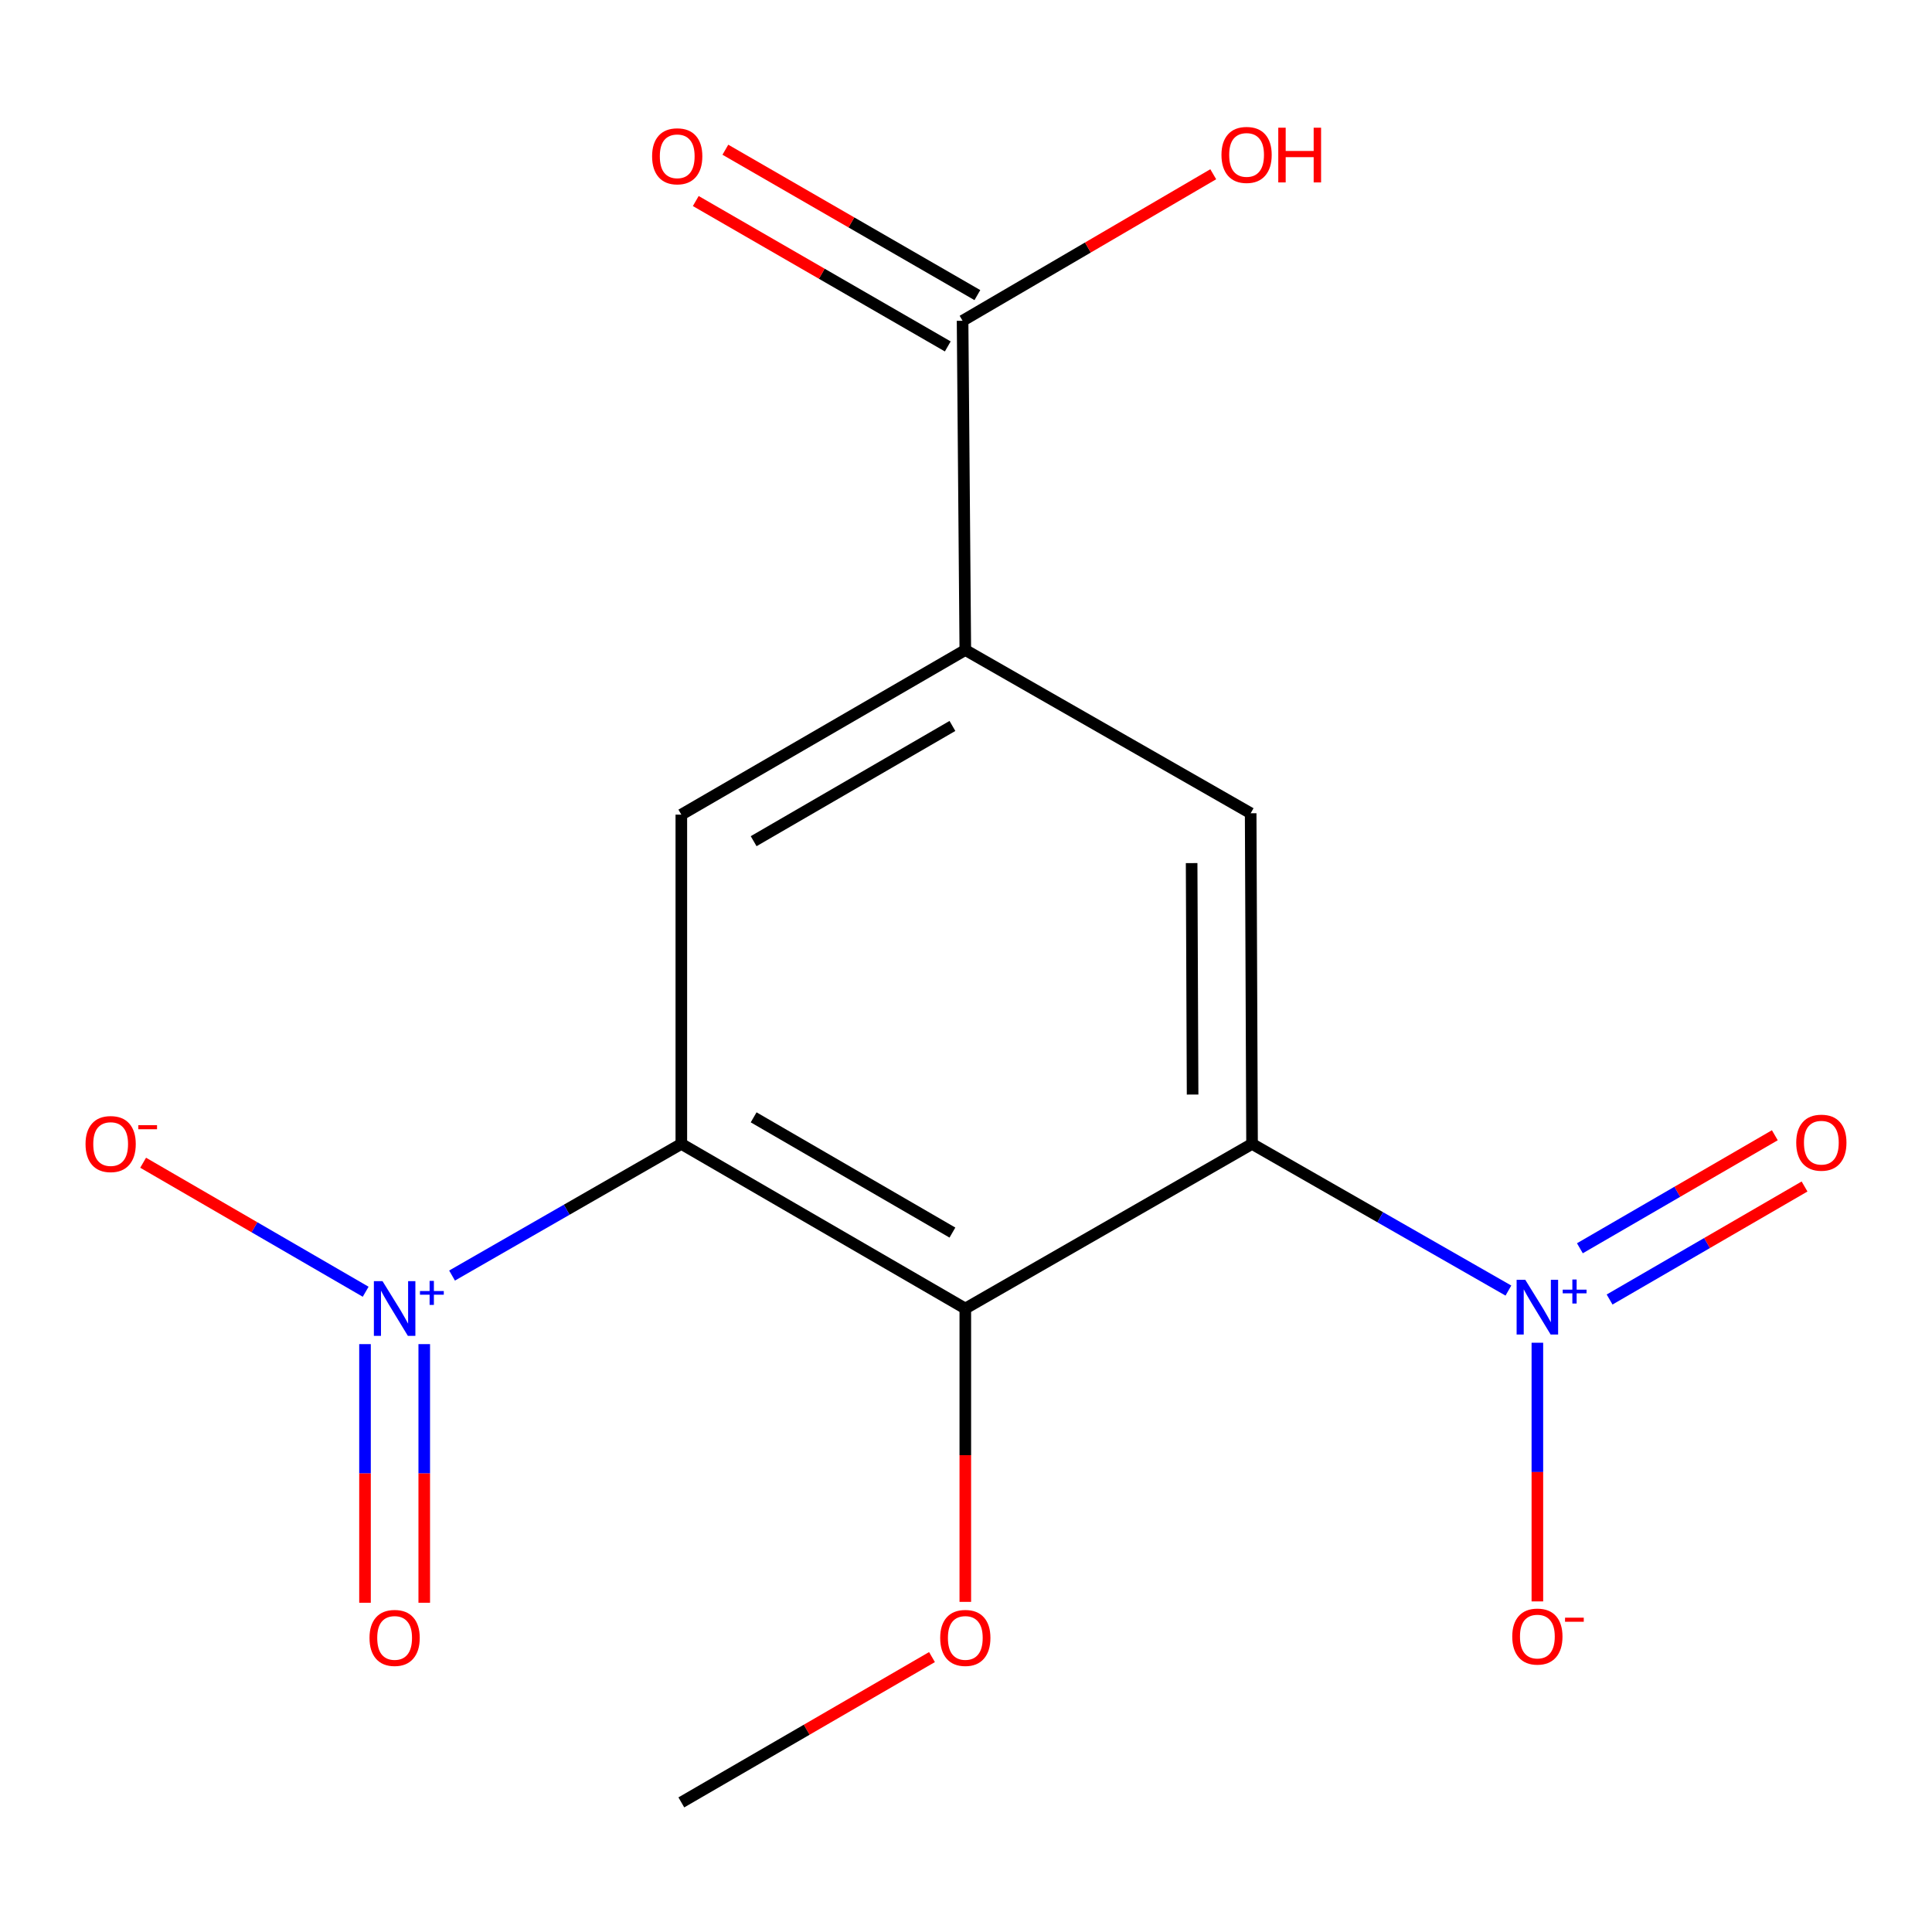 <?xml version='1.0' encoding='iso-8859-1'?>
<svg version='1.1' baseProfile='full'
              xmlns='http://www.w3.org/2000/svg'
                      xmlns:rdkit='http://www.rdkit.org/xml'
                      xmlns:xlink='http://www.w3.org/1999/xlink'
                  xml:space='preserve'
width='1000px' height='1000px' viewBox='0 0 1000 1000'>
<!-- END OF HEADER -->
<rect style='opacity:1.0;fill:#FFFFFF;stroke:none' width='1000' height='1000' x='0' y='0'> </rect>
<path class='bond-2' d='M 352.657,592.08 L 293.319,626.153' style='fill:none;fill-rule:evenodd;stroke:#000000;stroke-width:6px;stroke-linecap:butt;stroke-linejoin:miter;stroke-opacity:1' />
<path class='bond-2' d='M 293.319,626.153 L 233.981,660.226' style='fill:none;fill-rule:evenodd;stroke:#0000FF;stroke-width:6px;stroke-linecap:butt;stroke-linejoin:miter;stroke-opacity:1' />
<path class='bond-3' d='M 352.657,592.08 L 499.642,677.293' style='fill:none;fill-rule:evenodd;stroke:#000000;stroke-width:6px;stroke-linecap:butt;stroke-linejoin:miter;stroke-opacity:1' />
<path class='bond-3' d='M 390.085,578.333 L 492.974,637.983' style='fill:none;fill-rule:evenodd;stroke:#000000;stroke-width:6px;stroke-linecap:butt;stroke-linejoin:miter;stroke-opacity:1' />
<path class='bond-4' d='M 352.657,592.08 L 352.657,421.653' style='fill:none;fill-rule:evenodd;stroke:#000000;stroke-width:6px;stroke-linecap:butt;stroke-linejoin:miter;stroke-opacity:1' />
<path class='bond-0' d='M 648.059,592.08 L 499.642,677.293' style='fill:none;fill-rule:evenodd;stroke:#000000;stroke-width:6px;stroke-linecap:butt;stroke-linejoin:miter;stroke-opacity:1' />
<path class='bond-1' d='M 648.059,592.08 L 714.404,630.04' style='fill:none;fill-rule:evenodd;stroke:#000000;stroke-width:6px;stroke-linecap:butt;stroke-linejoin:miter;stroke-opacity:1' />
<path class='bond-1' d='M 714.404,630.04 L 780.749,667.999' style='fill:none;fill-rule:evenodd;stroke:#0000FF;stroke-width:6px;stroke-linecap:butt;stroke-linejoin:miter;stroke-opacity:1' />
<path class='bond-16' d='M 648.059,592.08 L 647.343,420.938' style='fill:none;fill-rule:evenodd;stroke:#000000;stroke-width:6px;stroke-linecap:butt;stroke-linejoin:miter;stroke-opacity:1' />
<path class='bond-16' d='M 617.287,566.537 L 616.786,446.737' style='fill:none;fill-rule:evenodd;stroke:#000000;stroke-width:6px;stroke-linecap:butt;stroke-linejoin:miter;stroke-opacity:1' />
<path class='bond-8' d='M 795.742,694.998 L 795.742,761.941' style='fill:none;fill-rule:evenodd;stroke:#0000FF;stroke-width:6px;stroke-linecap:butt;stroke-linejoin:miter;stroke-opacity:1' />
<path class='bond-8' d='M 795.742,761.941 L 795.742,828.884' style='fill:none;fill-rule:evenodd;stroke:#FF0000;stroke-width:6px;stroke-linecap:butt;stroke-linejoin:miter;stroke-opacity:1' />
<path class='bond-10' d='M 833.124,672.628 L 883.576,643.379' style='fill:none;fill-rule:evenodd;stroke:#0000FF;stroke-width:6px;stroke-linecap:butt;stroke-linejoin:miter;stroke-opacity:1' />
<path class='bond-10' d='M 883.576,643.379 L 934.028,614.131' style='fill:none;fill-rule:evenodd;stroke:#FF0000;stroke-width:6px;stroke-linecap:butt;stroke-linejoin:miter;stroke-opacity:1' />
<path class='bond-10' d='M 817.745,646.1 L 868.196,616.851' style='fill:none;fill-rule:evenodd;stroke:#0000FF;stroke-width:6px;stroke-linecap:butt;stroke-linejoin:miter;stroke-opacity:1' />
<path class='bond-10' d='M 868.196,616.851 L 918.648,587.602' style='fill:none;fill-rule:evenodd;stroke:#FF0000;stroke-width:6px;stroke-linecap:butt;stroke-linejoin:miter;stroke-opacity:1' />
<path class='bond-9' d='M 189.27,668.604 L 131.679,635.216' style='fill:none;fill-rule:evenodd;stroke:#0000FF;stroke-width:6px;stroke-linecap:butt;stroke-linejoin:miter;stroke-opacity:1' />
<path class='bond-9' d='M 131.679,635.216 L 74.087,601.828' style='fill:none;fill-rule:evenodd;stroke:#FF0000;stroke-width:6px;stroke-linecap:butt;stroke-linejoin:miter;stroke-opacity:1' />
<path class='bond-11' d='M 188.926,695.714 L 188.926,762.648' style='fill:none;fill-rule:evenodd;stroke:#0000FF;stroke-width:6px;stroke-linecap:butt;stroke-linejoin:miter;stroke-opacity:1' />
<path class='bond-11' d='M 188.926,762.648 L 188.926,829.583' style='fill:none;fill-rule:evenodd;stroke:#FF0000;stroke-width:6px;stroke-linecap:butt;stroke-linejoin:miter;stroke-opacity:1' />
<path class='bond-11' d='M 219.59,695.714 L 219.59,762.648' style='fill:none;fill-rule:evenodd;stroke:#0000FF;stroke-width:6px;stroke-linecap:butt;stroke-linejoin:miter;stroke-opacity:1' />
<path class='bond-11' d='M 219.59,762.648 L 219.59,829.583' style='fill:none;fill-rule:evenodd;stroke:#FF0000;stroke-width:6px;stroke-linecap:butt;stroke-linejoin:miter;stroke-opacity:1' />
<path class='bond-13' d='M 499.642,677.293 L 499.642,753.208' style='fill:none;fill-rule:evenodd;stroke:#000000;stroke-width:6px;stroke-linecap:butt;stroke-linejoin:miter;stroke-opacity:1' />
<path class='bond-13' d='M 499.642,753.208 L 499.642,829.123' style='fill:none;fill-rule:evenodd;stroke:#FF0000;stroke-width:6px;stroke-linecap:butt;stroke-linejoin:miter;stroke-opacity:1' />
<path class='bond-6' d='M 352.657,421.653 L 499.642,336.44' style='fill:none;fill-rule:evenodd;stroke:#000000;stroke-width:6px;stroke-linecap:butt;stroke-linejoin:miter;stroke-opacity:1' />
<path class='bond-6' d='M 390.085,435.4 L 492.974,375.751' style='fill:none;fill-rule:evenodd;stroke:#000000;stroke-width:6px;stroke-linecap:butt;stroke-linejoin:miter;stroke-opacity:1' />
<path class='bond-5' d='M 647.343,420.938 L 499.642,336.44' style='fill:none;fill-rule:evenodd;stroke:#000000;stroke-width:6px;stroke-linecap:butt;stroke-linejoin:miter;stroke-opacity:1' />
<path class='bond-7' d='M 499.642,336.44 L 498.228,166.031' style='fill:none;fill-rule:evenodd;stroke:#000000;stroke-width:6px;stroke-linecap:butt;stroke-linejoin:miter;stroke-opacity:1' />
<path class='bond-12' d='M 505.89,152.75 L 440.671,115.123' style='fill:none;fill-rule:evenodd;stroke:#000000;stroke-width:6px;stroke-linecap:butt;stroke-linejoin:miter;stroke-opacity:1' />
<path class='bond-12' d='M 440.671,115.123 L 375.452,77.496' style='fill:none;fill-rule:evenodd;stroke:#FF0000;stroke-width:6px;stroke-linecap:butt;stroke-linejoin:miter;stroke-opacity:1' />
<path class='bond-12' d='M 490.566,179.311 L 425.347,141.684' style='fill:none;fill-rule:evenodd;stroke:#000000;stroke-width:6px;stroke-linecap:butt;stroke-linejoin:miter;stroke-opacity:1' />
<path class='bond-12' d='M 425.347,141.684 L 360.129,104.057' style='fill:none;fill-rule:evenodd;stroke:#FF0000;stroke-width:6px;stroke-linecap:butt;stroke-linejoin:miter;stroke-opacity:1' />
<path class='bond-14' d='M 498.228,166.031 L 563.101,128.11' style='fill:none;fill-rule:evenodd;stroke:#000000;stroke-width:6px;stroke-linecap:butt;stroke-linejoin:miter;stroke-opacity:1' />
<path class='bond-14' d='M 563.101,128.11 L 627.974,90.189' style='fill:none;fill-rule:evenodd;stroke:#FF0000;stroke-width:6px;stroke-linecap:butt;stroke-linejoin:miter;stroke-opacity:1' />
<path class='bond-15' d='M 482.395,857.702 L 417.526,895.309' style='fill:none;fill-rule:evenodd;stroke:#FF0000;stroke-width:6px;stroke-linecap:butt;stroke-linejoin:miter;stroke-opacity:1' />
<path class='bond-15' d='M 417.526,895.309 L 352.657,932.916' style='fill:none;fill-rule:evenodd;stroke:#000000;stroke-width:6px;stroke-linecap:butt;stroke-linejoin:miter;stroke-opacity:1' />
<path  class='atom-2' d='M 789.482 662.418
L 798.762 677.418
Q 799.682 678.898, 801.162 681.578
Q 802.642 684.258, 802.722 684.418
L 802.722 662.418
L 806.482 662.418
L 806.482 690.738
L 802.602 690.738
L 792.642 674.338
Q 791.482 672.418, 790.242 670.218
Q 789.042 668.018, 788.682 667.338
L 788.682 690.738
L 785.002 690.738
L 785.002 662.418
L 789.482 662.418
' fill='#0000FF'/>
<path  class='atom-2' d='M 808.858 667.523
L 813.848 667.523
L 813.848 662.269
L 816.065 662.269
L 816.065 667.523
L 821.187 667.523
L 821.187 669.423
L 816.065 669.423
L 816.065 674.703
L 813.848 674.703
L 813.848 669.423
L 808.858 669.423
L 808.858 667.523
' fill='#0000FF'/>
<path  class='atom-3' d='M 197.998 663.133
L 207.278 678.133
Q 208.198 679.613, 209.678 682.293
Q 211.158 684.973, 211.238 685.133
L 211.238 663.133
L 214.998 663.133
L 214.998 691.453
L 211.118 691.453
L 201.158 675.053
Q 199.998 673.133, 198.758 670.933
Q 197.558 668.733, 197.198 668.053
L 197.198 691.453
L 193.518 691.453
L 193.518 663.133
L 197.998 663.133
' fill='#0000FF'/>
<path  class='atom-3' d='M 217.374 668.238
L 222.363 668.238
L 222.363 662.985
L 224.581 662.985
L 224.581 668.238
L 229.703 668.238
L 229.703 670.139
L 224.581 670.139
L 224.581 675.419
L 222.363 675.419
L 222.363 670.139
L 217.374 670.139
L 217.374 668.238
' fill='#0000FF'/>
<path  class='atom-9' d='M 782.742 847.084
Q 782.742 840.284, 786.102 836.484
Q 789.462 832.684, 795.742 832.684
Q 802.022 832.684, 805.382 836.484
Q 808.742 840.284, 808.742 847.084
Q 808.742 853.964, 805.342 857.884
Q 801.942 861.764, 795.742 861.764
Q 789.502 861.764, 786.102 857.884
Q 782.742 854.004, 782.742 847.084
M 795.742 858.564
Q 800.062 858.564, 802.382 855.684
Q 804.742 852.764, 804.742 847.084
Q 804.742 841.524, 802.382 838.724
Q 800.062 835.884, 795.742 835.884
Q 791.422 835.884, 789.062 838.684
Q 786.742 841.484, 786.742 847.084
Q 786.742 852.804, 789.062 855.684
Q 791.422 858.564, 795.742 858.564
' fill='#FF0000'/>
<path  class='atom-9' d='M 810.062 837.307
L 819.751 837.307
L 819.751 839.419
L 810.062 839.419
L 810.062 837.307
' fill='#FF0000'/>
<path  class='atom-10' d='M 44.273 592.16
Q 44.273 585.36, 47.633 581.56
Q 50.992 577.76, 57.273 577.76
Q 63.553 577.76, 66.912 581.56
Q 70.272 585.36, 70.272 592.16
Q 70.272 599.04, 66.873 602.96
Q 63.472 606.84, 57.273 606.84
Q 51.032 606.84, 47.633 602.96
Q 44.273 599.08, 44.273 592.16
M 57.273 603.64
Q 61.593 603.64, 63.913 600.76
Q 66.272 597.84, 66.272 592.16
Q 66.272 586.6, 63.913 583.8
Q 61.593 580.96, 57.273 580.96
Q 52.953 580.96, 50.593 583.76
Q 48.273 586.56, 48.273 592.16
Q 48.273 597.88, 50.593 600.76
Q 52.953 603.64, 57.273 603.64
' fill='#FF0000'/>
<path  class='atom-10' d='M 71.593 582.382
L 81.281 582.382
L 81.281 584.494
L 71.593 584.494
L 71.593 582.382
' fill='#FF0000'/>
<path  class='atom-11' d='M 929.727 591.445
Q 929.727 584.645, 933.087 580.845
Q 936.447 577.045, 942.727 577.045
Q 949.007 577.045, 952.367 580.845
Q 955.727 584.645, 955.727 591.445
Q 955.727 598.325, 952.327 602.245
Q 948.927 606.125, 942.727 606.125
Q 936.487 606.125, 933.087 602.245
Q 929.727 598.365, 929.727 591.445
M 942.727 602.925
Q 947.047 602.925, 949.367 600.045
Q 951.727 597.125, 951.727 591.445
Q 951.727 585.885, 949.367 583.085
Q 947.047 580.245, 942.727 580.245
Q 938.407 580.245, 936.047 583.045
Q 933.727 585.845, 933.727 591.445
Q 933.727 597.165, 936.047 600.045
Q 938.407 602.925, 942.727 602.925
' fill='#FF0000'/>
<path  class='atom-12' d='M 191.258 847.783
Q 191.258 840.983, 194.618 837.183
Q 197.978 833.383, 204.258 833.383
Q 210.538 833.383, 213.898 837.183
Q 217.258 840.983, 217.258 847.783
Q 217.258 854.663, 213.858 858.583
Q 210.458 862.463, 204.258 862.463
Q 198.018 862.463, 194.618 858.583
Q 191.258 854.703, 191.258 847.783
M 204.258 859.263
Q 208.578 859.263, 210.898 856.383
Q 213.258 853.463, 213.258 847.783
Q 213.258 842.223, 210.898 839.423
Q 208.578 836.583, 204.258 836.583
Q 199.938 836.583, 197.578 839.383
Q 195.258 842.183, 195.258 847.783
Q 195.258 853.503, 197.578 856.383
Q 199.938 859.263, 204.258 859.263
' fill='#FF0000'/>
<path  class='atom-13' d='M 337.528 80.897
Q 337.528 74.097, 340.888 70.297
Q 344.248 66.497, 350.528 66.497
Q 356.808 66.497, 360.168 70.297
Q 363.528 74.097, 363.528 80.897
Q 363.528 87.777, 360.128 91.697
Q 356.728 95.577, 350.528 95.577
Q 344.288 95.577, 340.888 91.697
Q 337.528 87.817, 337.528 80.897
M 350.528 92.377
Q 354.848 92.377, 357.168 89.497
Q 359.528 86.577, 359.528 80.897
Q 359.528 75.337, 357.168 72.537
Q 354.848 69.697, 350.528 69.697
Q 346.208 69.697, 343.848 72.497
Q 341.528 75.297, 341.528 80.897
Q 341.528 86.617, 343.848 89.497
Q 346.208 92.377, 350.528 92.377
' fill='#FF0000'/>
<path  class='atom-14' d='M 486.642 847.783
Q 486.642 840.983, 490.002 837.183
Q 493.362 833.383, 499.642 833.383
Q 505.922 833.383, 509.282 837.183
Q 512.642 840.983, 512.642 847.783
Q 512.642 854.663, 509.242 858.583
Q 505.842 862.463, 499.642 862.463
Q 493.402 862.463, 490.002 858.583
Q 486.642 854.703, 486.642 847.783
M 499.642 859.263
Q 503.962 859.263, 506.282 856.383
Q 508.642 853.463, 508.642 847.783
Q 508.642 842.223, 506.282 839.423
Q 503.962 836.583, 499.642 836.583
Q 495.322 836.583, 492.962 839.383
Q 490.642 842.183, 490.642 847.783
Q 490.642 853.503, 492.962 856.383
Q 495.322 859.263, 499.642 859.263
' fill='#FF0000'/>
<path  class='atom-15' d='M 632.231 80.182
Q 632.231 73.382, 635.591 69.582
Q 638.951 65.782, 645.231 65.782
Q 651.511 65.782, 654.871 69.582
Q 658.231 73.382, 658.231 80.182
Q 658.231 87.062, 654.831 90.982
Q 651.431 94.862, 645.231 94.862
Q 638.991 94.862, 635.591 90.982
Q 632.231 87.102, 632.231 80.182
M 645.231 91.662
Q 649.551 91.662, 651.871 88.782
Q 654.231 85.862, 654.231 80.182
Q 654.231 74.622, 651.871 71.822
Q 649.551 68.982, 645.231 68.982
Q 640.911 68.982, 638.551 71.782
Q 636.231 74.582, 636.231 80.182
Q 636.231 85.902, 638.551 88.782
Q 640.911 91.662, 645.231 91.662
' fill='#FF0000'/>
<path  class='atom-15' d='M 661.631 66.102
L 665.471 66.102
L 665.471 78.142
L 679.951 78.142
L 679.951 66.102
L 683.791 66.102
L 683.791 94.422
L 679.951 94.422
L 679.951 81.342
L 665.471 81.342
L 665.471 94.422
L 661.631 94.422
L 661.631 66.102
' fill='#FF0000'/>
</svg>
